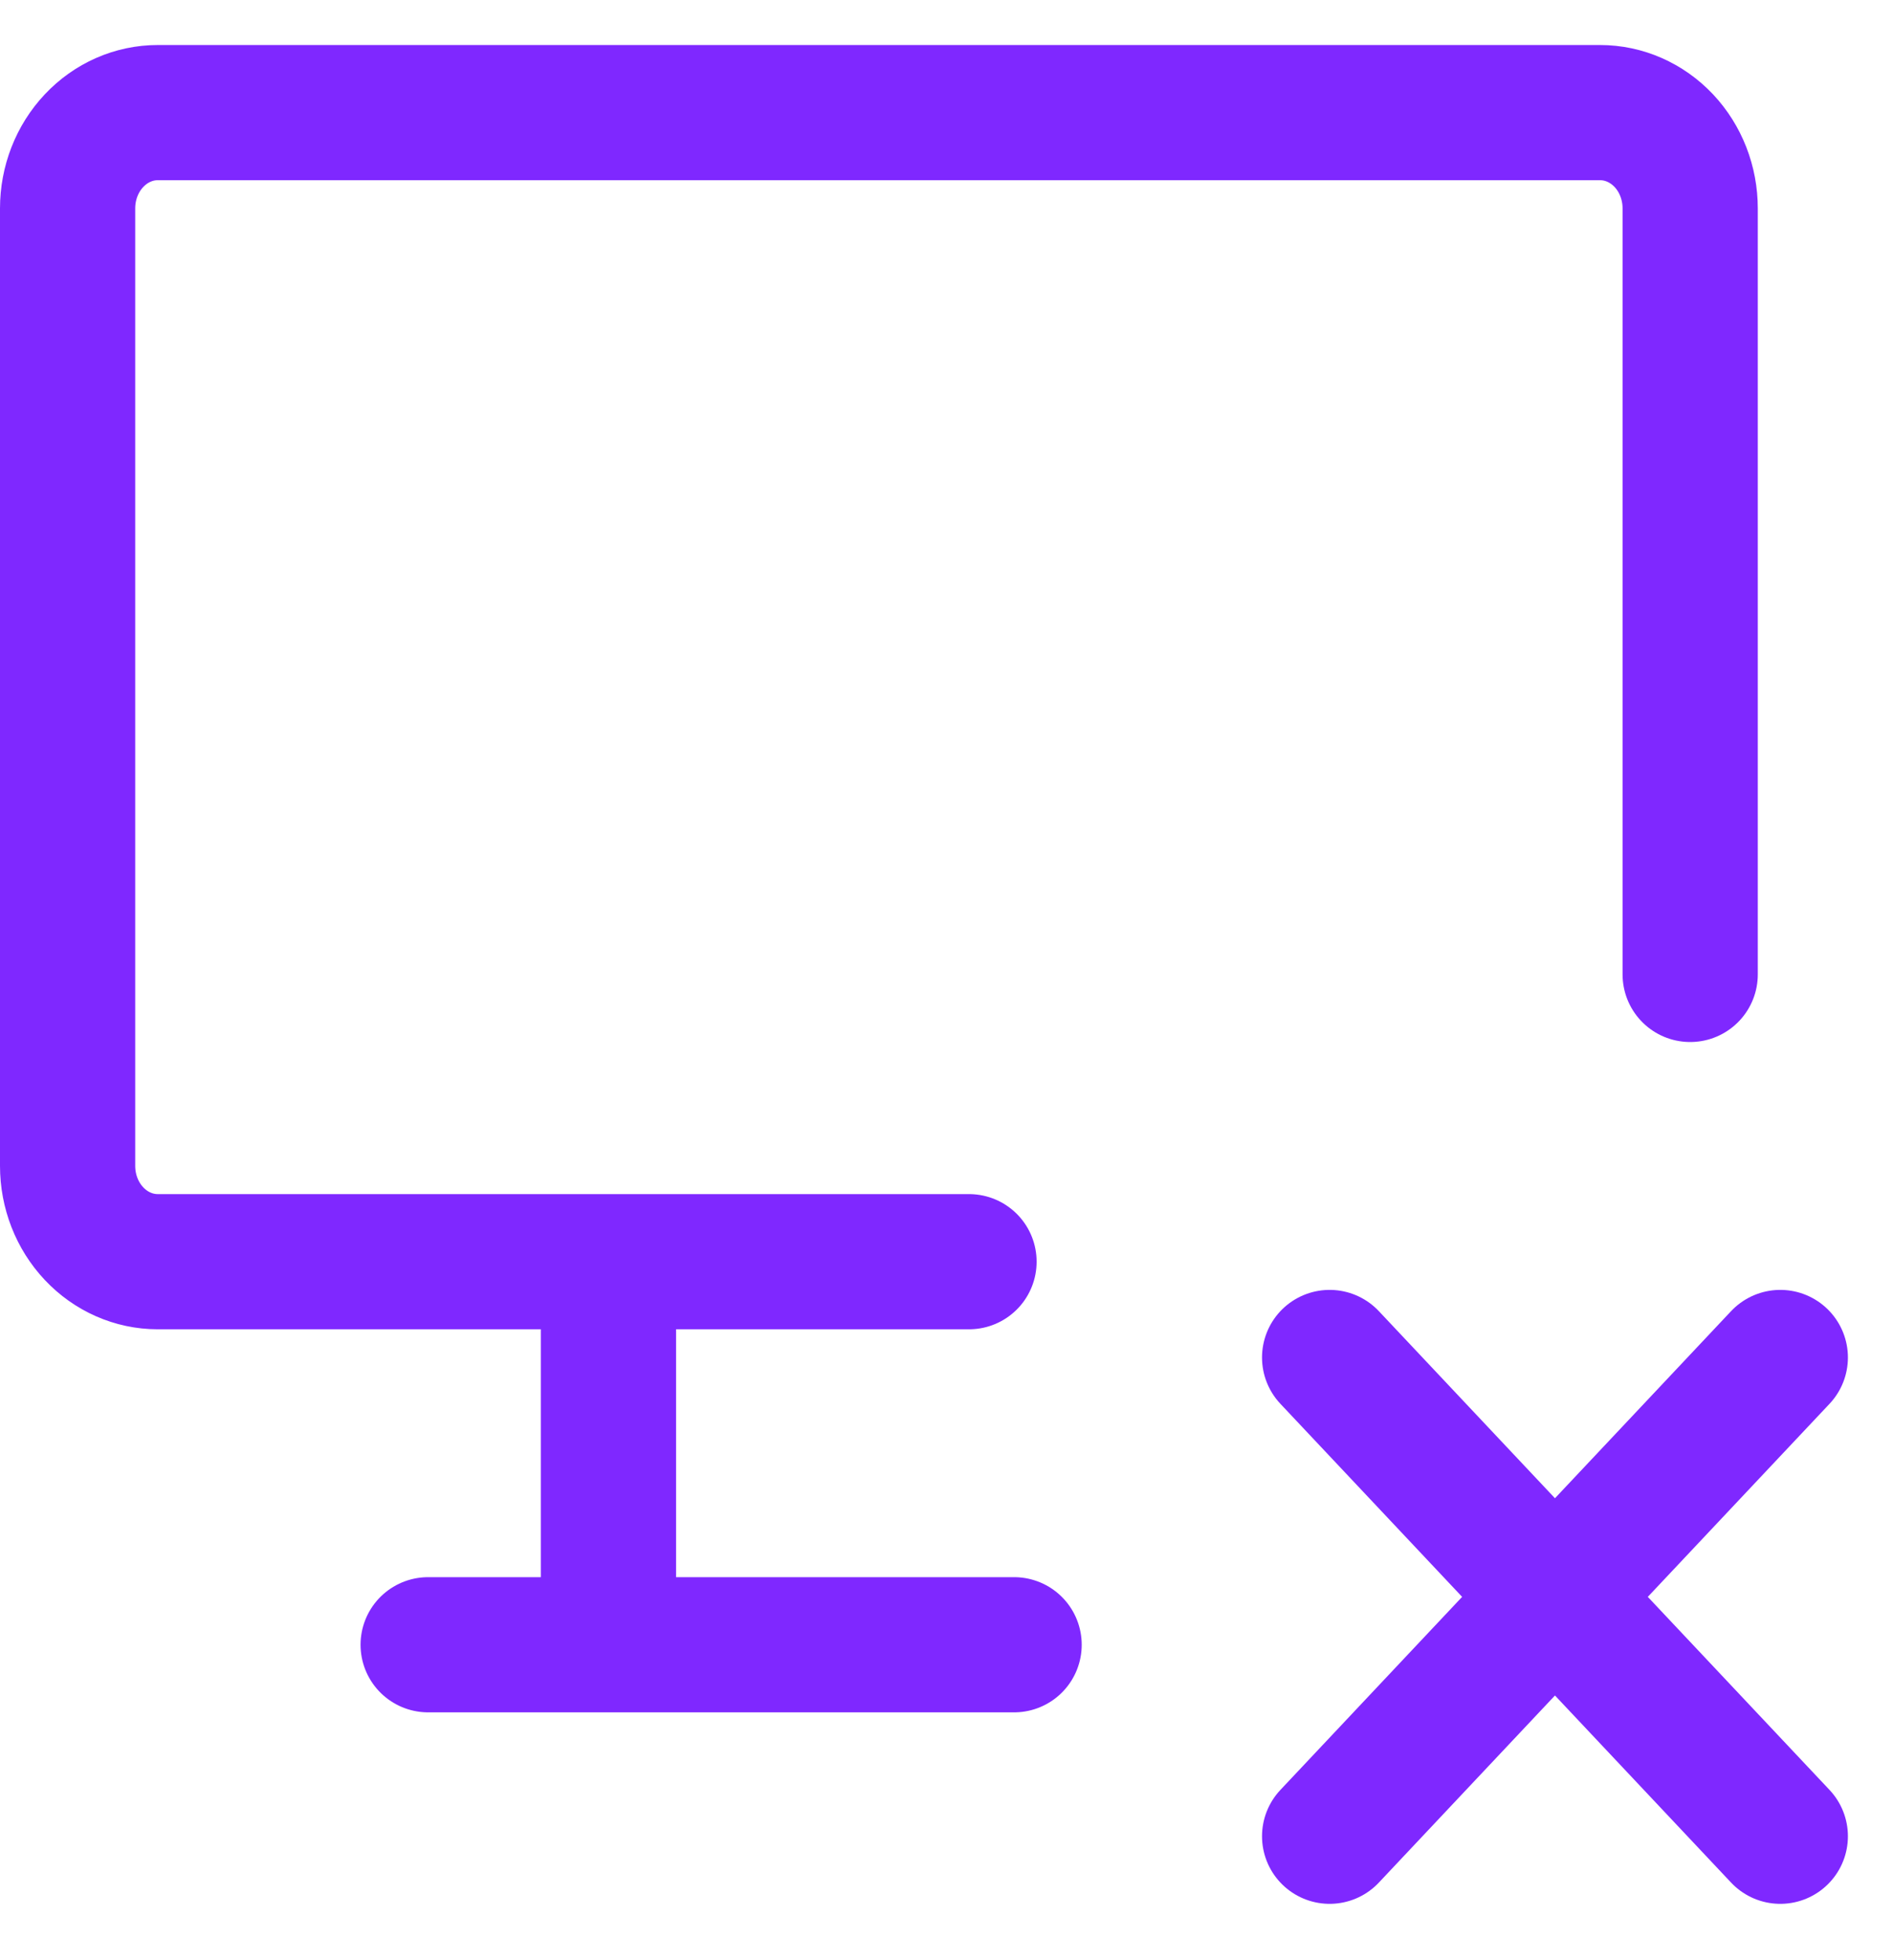 <svg width="28" height="29" viewBox="0 0 28 29" fill="none" xmlns="http://www.w3.org/2000/svg">
<path d="M14.333 18.666H2.333C1.98 18.666 1.641 18.517 1.391 18.251C1.14 17.985 1 17.625 1 17.249V3.083C1 2.707 1.14 2.347 1.391 2.081C1.641 1.815 1.98 1.666 2.333 1.666H23.667C24.02 1.666 24.359 1.815 24.61 2.081C24.86 2.347 25 2.707 25 3.083V14.416M6.333 24.333H15M9 18.666V24.333M26.333 27.166L19.667 20.083M19.667 27.166L26.333 20.083" stroke="#7F28FF" stroke-width="2" stroke-linecap="round" stroke-linejoin="round"/>
</svg>
